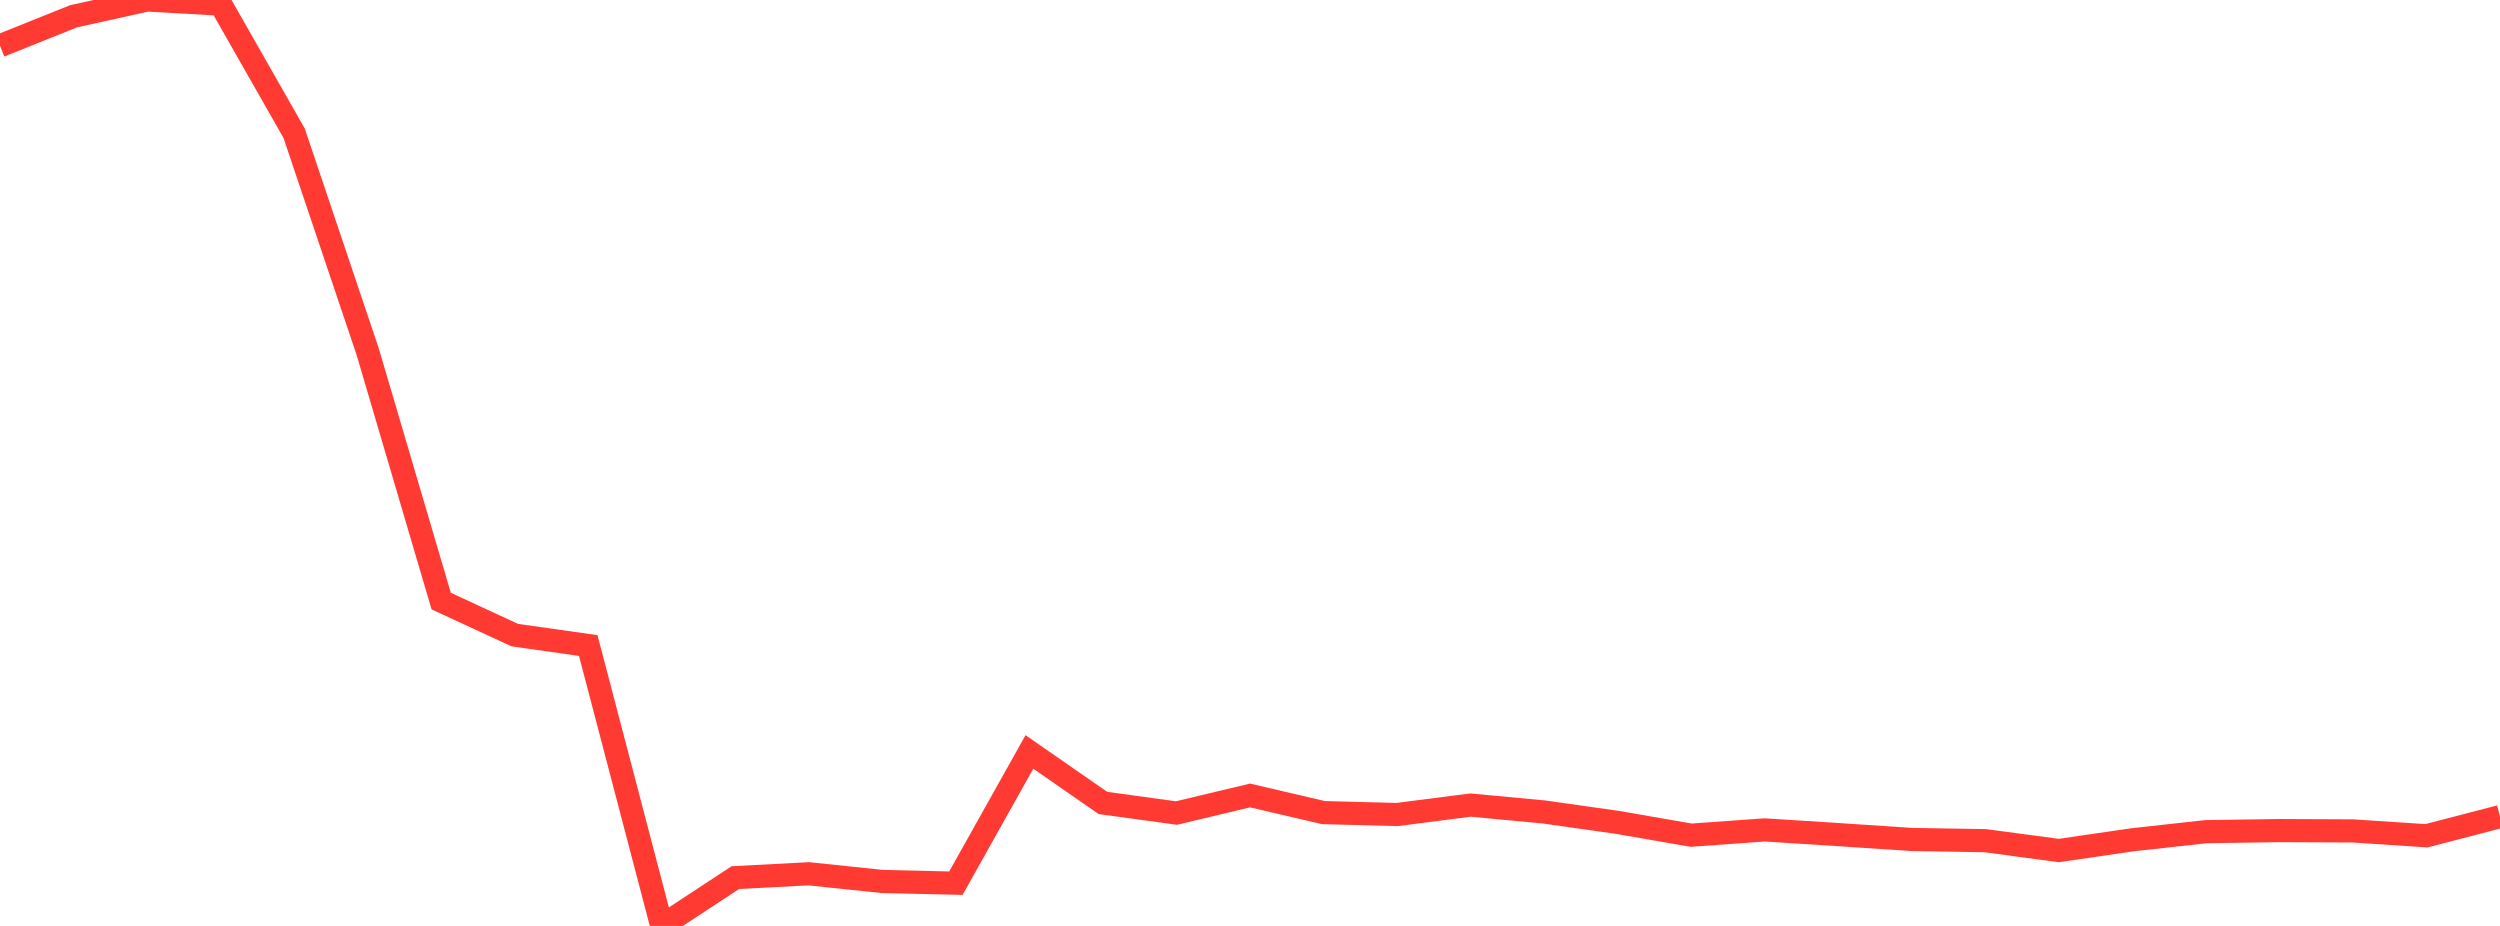 <?xml version="1.0" standalone="no"?>
<!DOCTYPE svg PUBLIC "-//W3C//DTD SVG 1.1//EN" "http://www.w3.org/Graphics/SVG/1.1/DTD/svg11.dtd">

<svg width="135" height="50" viewBox="0 0 135 50" preserveAspectRatio="none" 
  xmlns="http://www.w3.org/2000/svg"
  xmlns:xlink="http://www.w3.org/1999/xlink">


<polyline points="0.0, 2.471 3.971, 0.879 7.941, 0.0 11.912, 0.224 15.882, 7.193 19.853, 18.983 23.824, 32.458 27.794, 34.295 31.765, 34.859 35.735, 50.0 39.706, 47.392 43.676, 47.184 47.647, 47.6 51.618, 47.692 55.588, 40.605 59.559, 43.36 63.529, 43.904 67.5, 42.956 71.471, 43.881 75.441, 43.984 79.412, 43.474 83.382, 43.847 87.353, 44.41 91.324, 45.1 95.294, 44.815 99.265, 45.068 103.235, 45.331 107.206, 45.397 111.176, 45.928 115.147, 45.349 119.118, 44.91 123.088, 44.852 127.059, 44.87 131.029, 45.131 135.0, 44.098" fill="none" stroke="#ff3a33" stroke-width="1.25"/>

</svg>